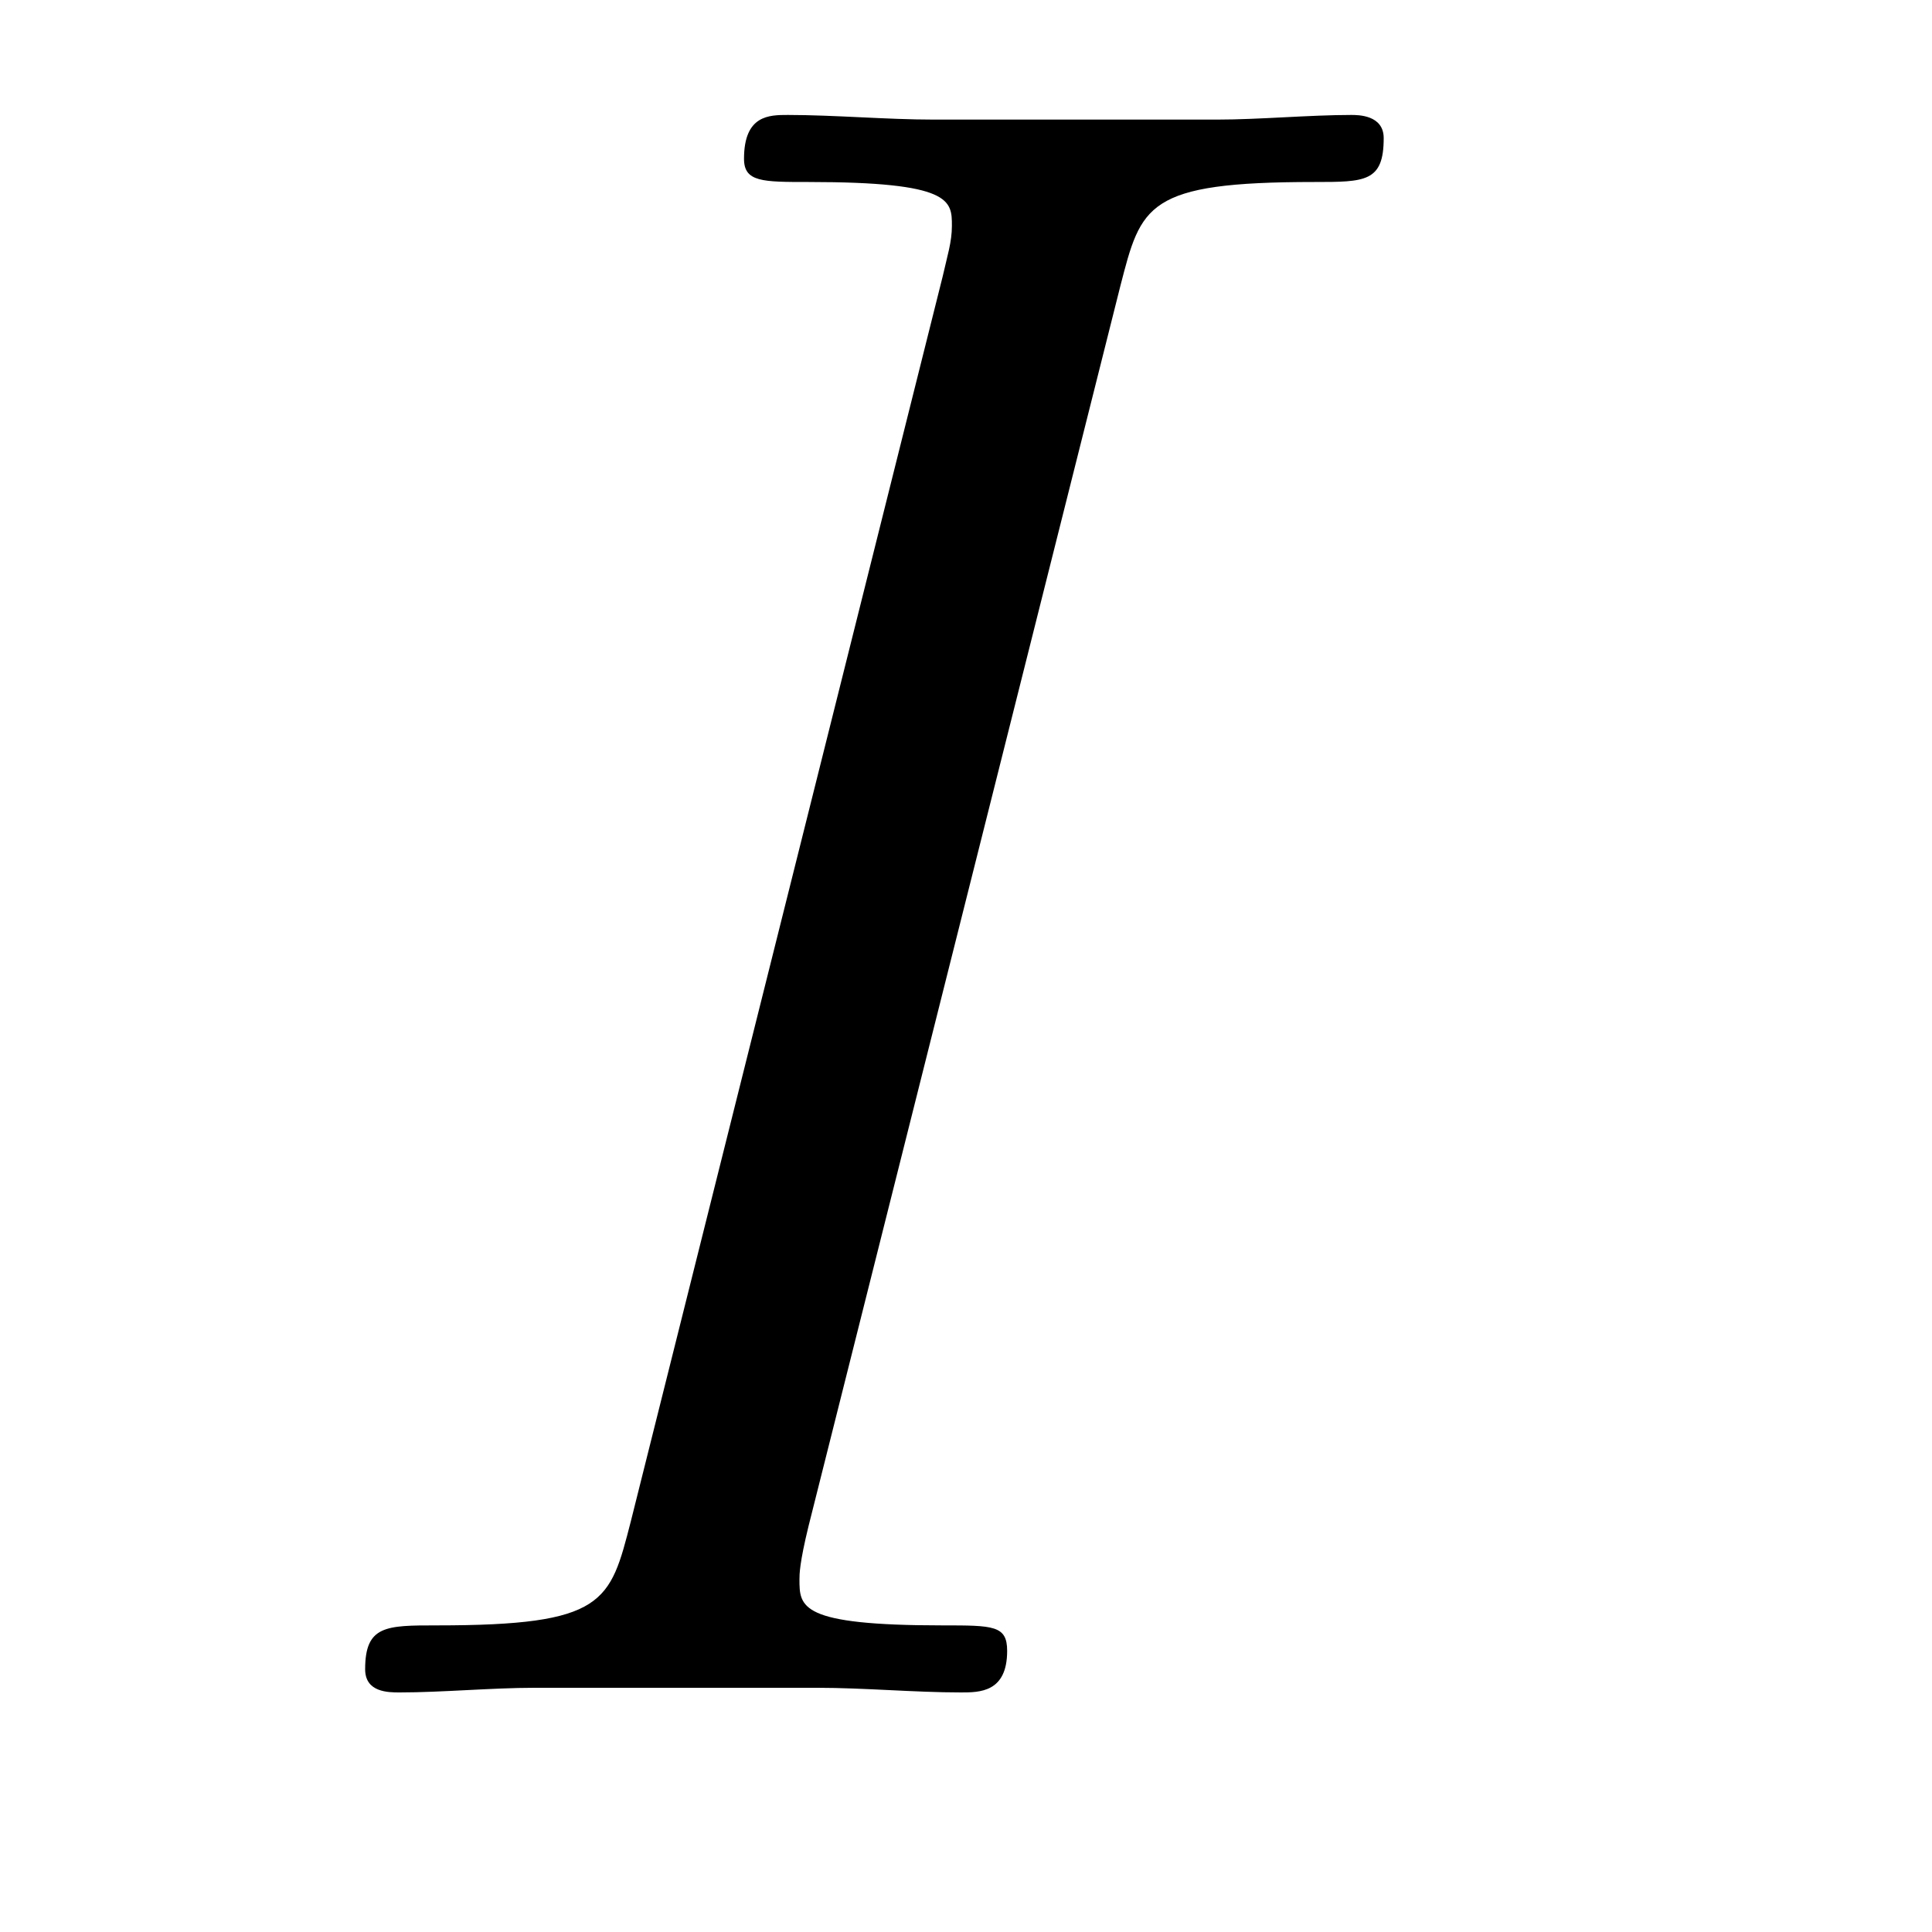 <?xml version='1.0' encoding='UTF-8'?>
<!-- This file was generated by dvisvgm 2.8.1 -->
<svg version='1.1' xmlns='http://www.w3.org/2000/svg' xmlns:xlink='http://www.w3.org/1999/xlink' width='10pt' height='10pt' viewBox='0 -10 10 10'>
<g id='page1'>
<g transform='matrix(1 0 0 -1 -127 653)'>
<path d='M132.799 661.52C132.907 661.938 132.931 662.058 133.803 662.058C134.066 662.058 134.162 662.058 134.162 662.285C134.162 662.405 134.03 662.405 133.994 662.405C133.779 662.405 133.516 662.381 133.301 662.381H131.831C131.592 662.381 131.317 662.405 131.078 662.405C130.982 662.405 130.851 662.405 130.851 662.178C130.851 662.058 130.946 662.058 131.185 662.058C131.927 662.058 131.927 661.962 131.927 661.831C131.927 661.747 131.903 661.675 131.879 661.568L130.265 655.125C130.157 654.706 130.133 654.587 129.261 654.587C128.998 654.587 128.89 654.587 128.89 654.36C128.89 654.24 129.01 654.24 129.069 654.24C129.285 654.24 129.548 654.264 129.763 654.264H131.233C131.472 654.264 131.735 654.24 131.974 654.24C132.07 654.24 132.213 654.24 132.213 654.455C132.213 654.587 132.142 654.587 131.879 654.587C131.138 654.587 131.138 654.682 131.138 654.826C131.138 654.85 131.138 654.909 131.185 655.101L132.799 661.52Z'/>
</g>
</g>
</svg>